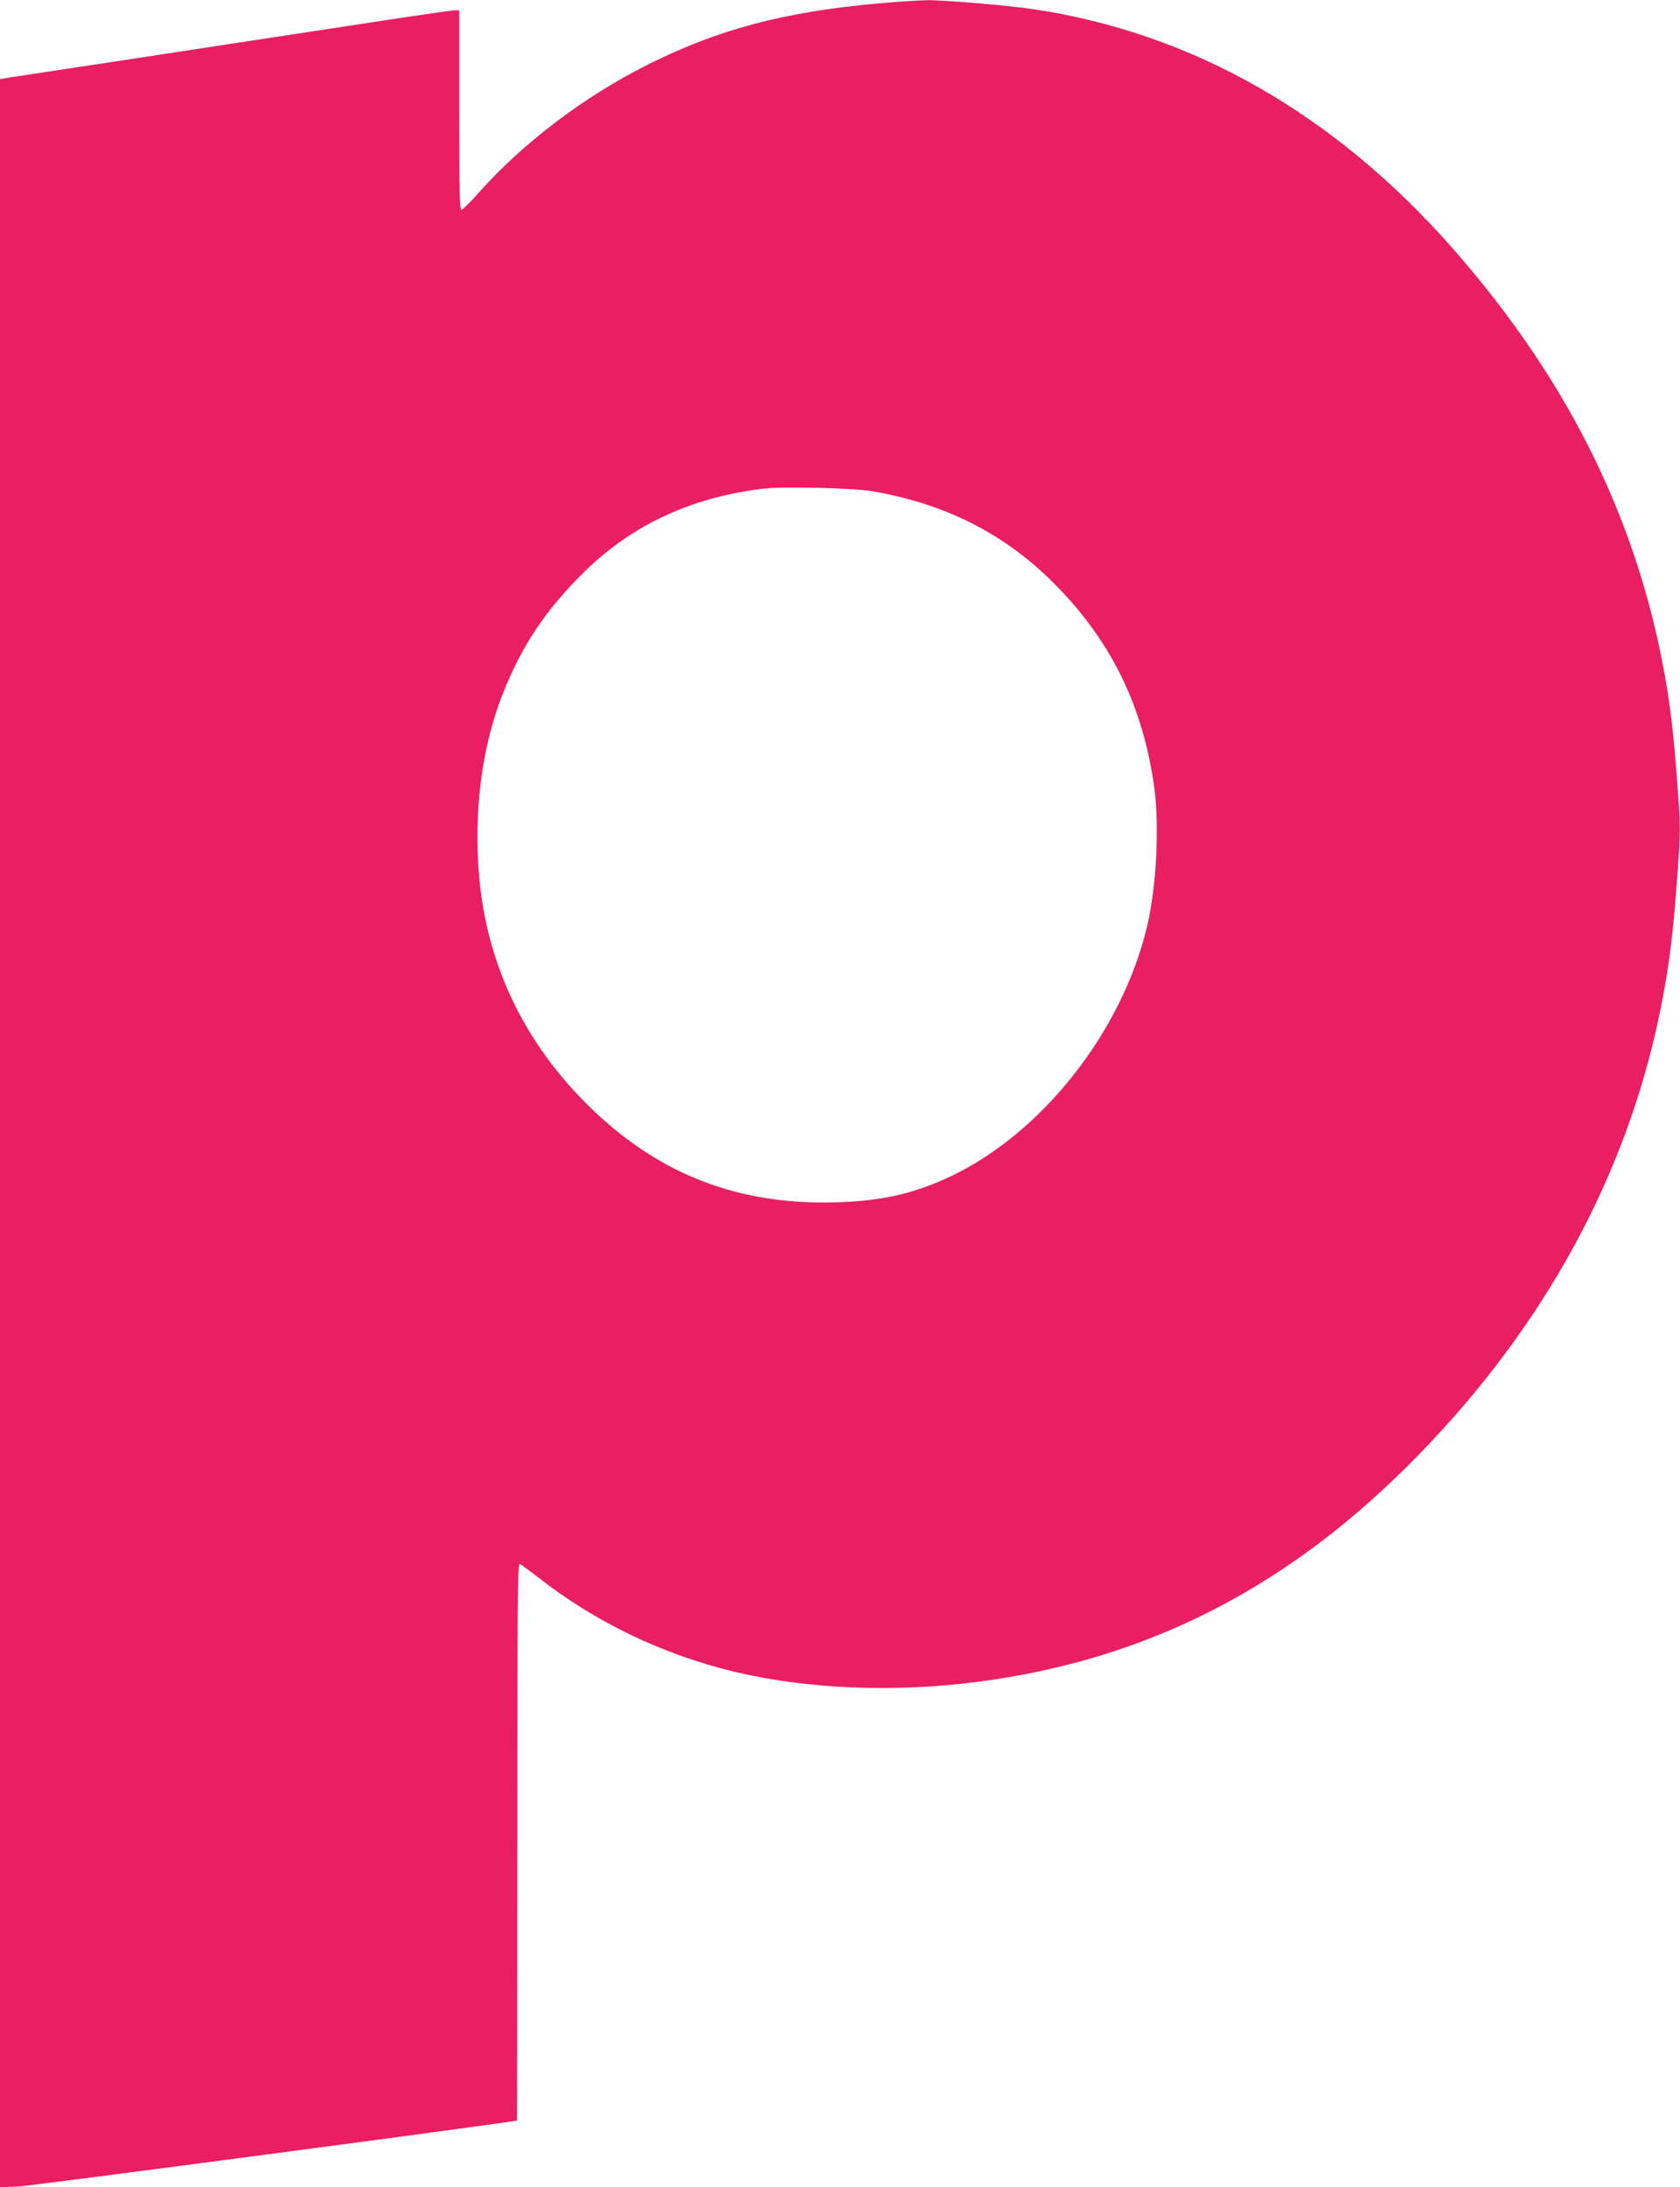 <?xml version="1.0" standalone="no"?>
<!DOCTYPE svg PUBLIC "-//W3C//DTD SVG 20010904//EN"
 "http://www.w3.org/TR/2001/REC-SVG-20010904/DTD/svg10.dtd">
<svg version="1.0" xmlns="http://www.w3.org/2000/svg"
 width="984pt" height="1280pt" viewBox="0 0 984 1280"
 preserveAspectRatio="xMidYMid meet">
<g transform="translate(0,1280) scale(0.1,-0.1)"
fill="#e91e63" stroke="none">
<path d="M5145 12780 c-551 -49 -940 -152 -1350 -358 -371 -185 -734 -460
-992 -751 -47 -53 -92 -97 -99 -99 -12 -3 -14 89 -14 582 l0 586 -26 0 c-15 0
-291 -40 -613 -90 -322 -49 -883 -134 -1246 -190 -363 -55 -693 -105 -733
-111 l-72 -12 0 -6169 0 -6169 108 4 c73 3 2867 373 2920 386 1 1 2 735 2
1632 0 1407 2 1630 14 1626 8 -3 54 -37 103 -75 338 -265 728 -453 1153 -556
421 -101 931 -123 1420 -60 997 128 1827 552 2575 1315 750 764 1234 1651
1430 2617 52 260 75 441 101 808 17 242 17 262 0 495 -19 263 -36 419 -60 569
-154 953 -562 1794 -1252 2580 -693 790 -1524 1265 -2459 1406 -145 22 -526
54 -625 53 -47 -1 -175 -9 -285 -19z m-36 -2855 c426 -73 771 -247 1059 -534
339 -337 530 -727 594 -1211 29 -226 11 -566 -42 -796 -144 -616 -612 -1213
-1152 -1469 -216 -102 -408 -145 -679 -152 -560 -15 -1017 159 -1416 540 -413
395 -642 886 -672 1444 -20 364 30 707 146 998 109 273 245 479 462 695 284
284 633 448 1061 500 116 14 528 4 639 -15z"/>
</g>
</svg>
